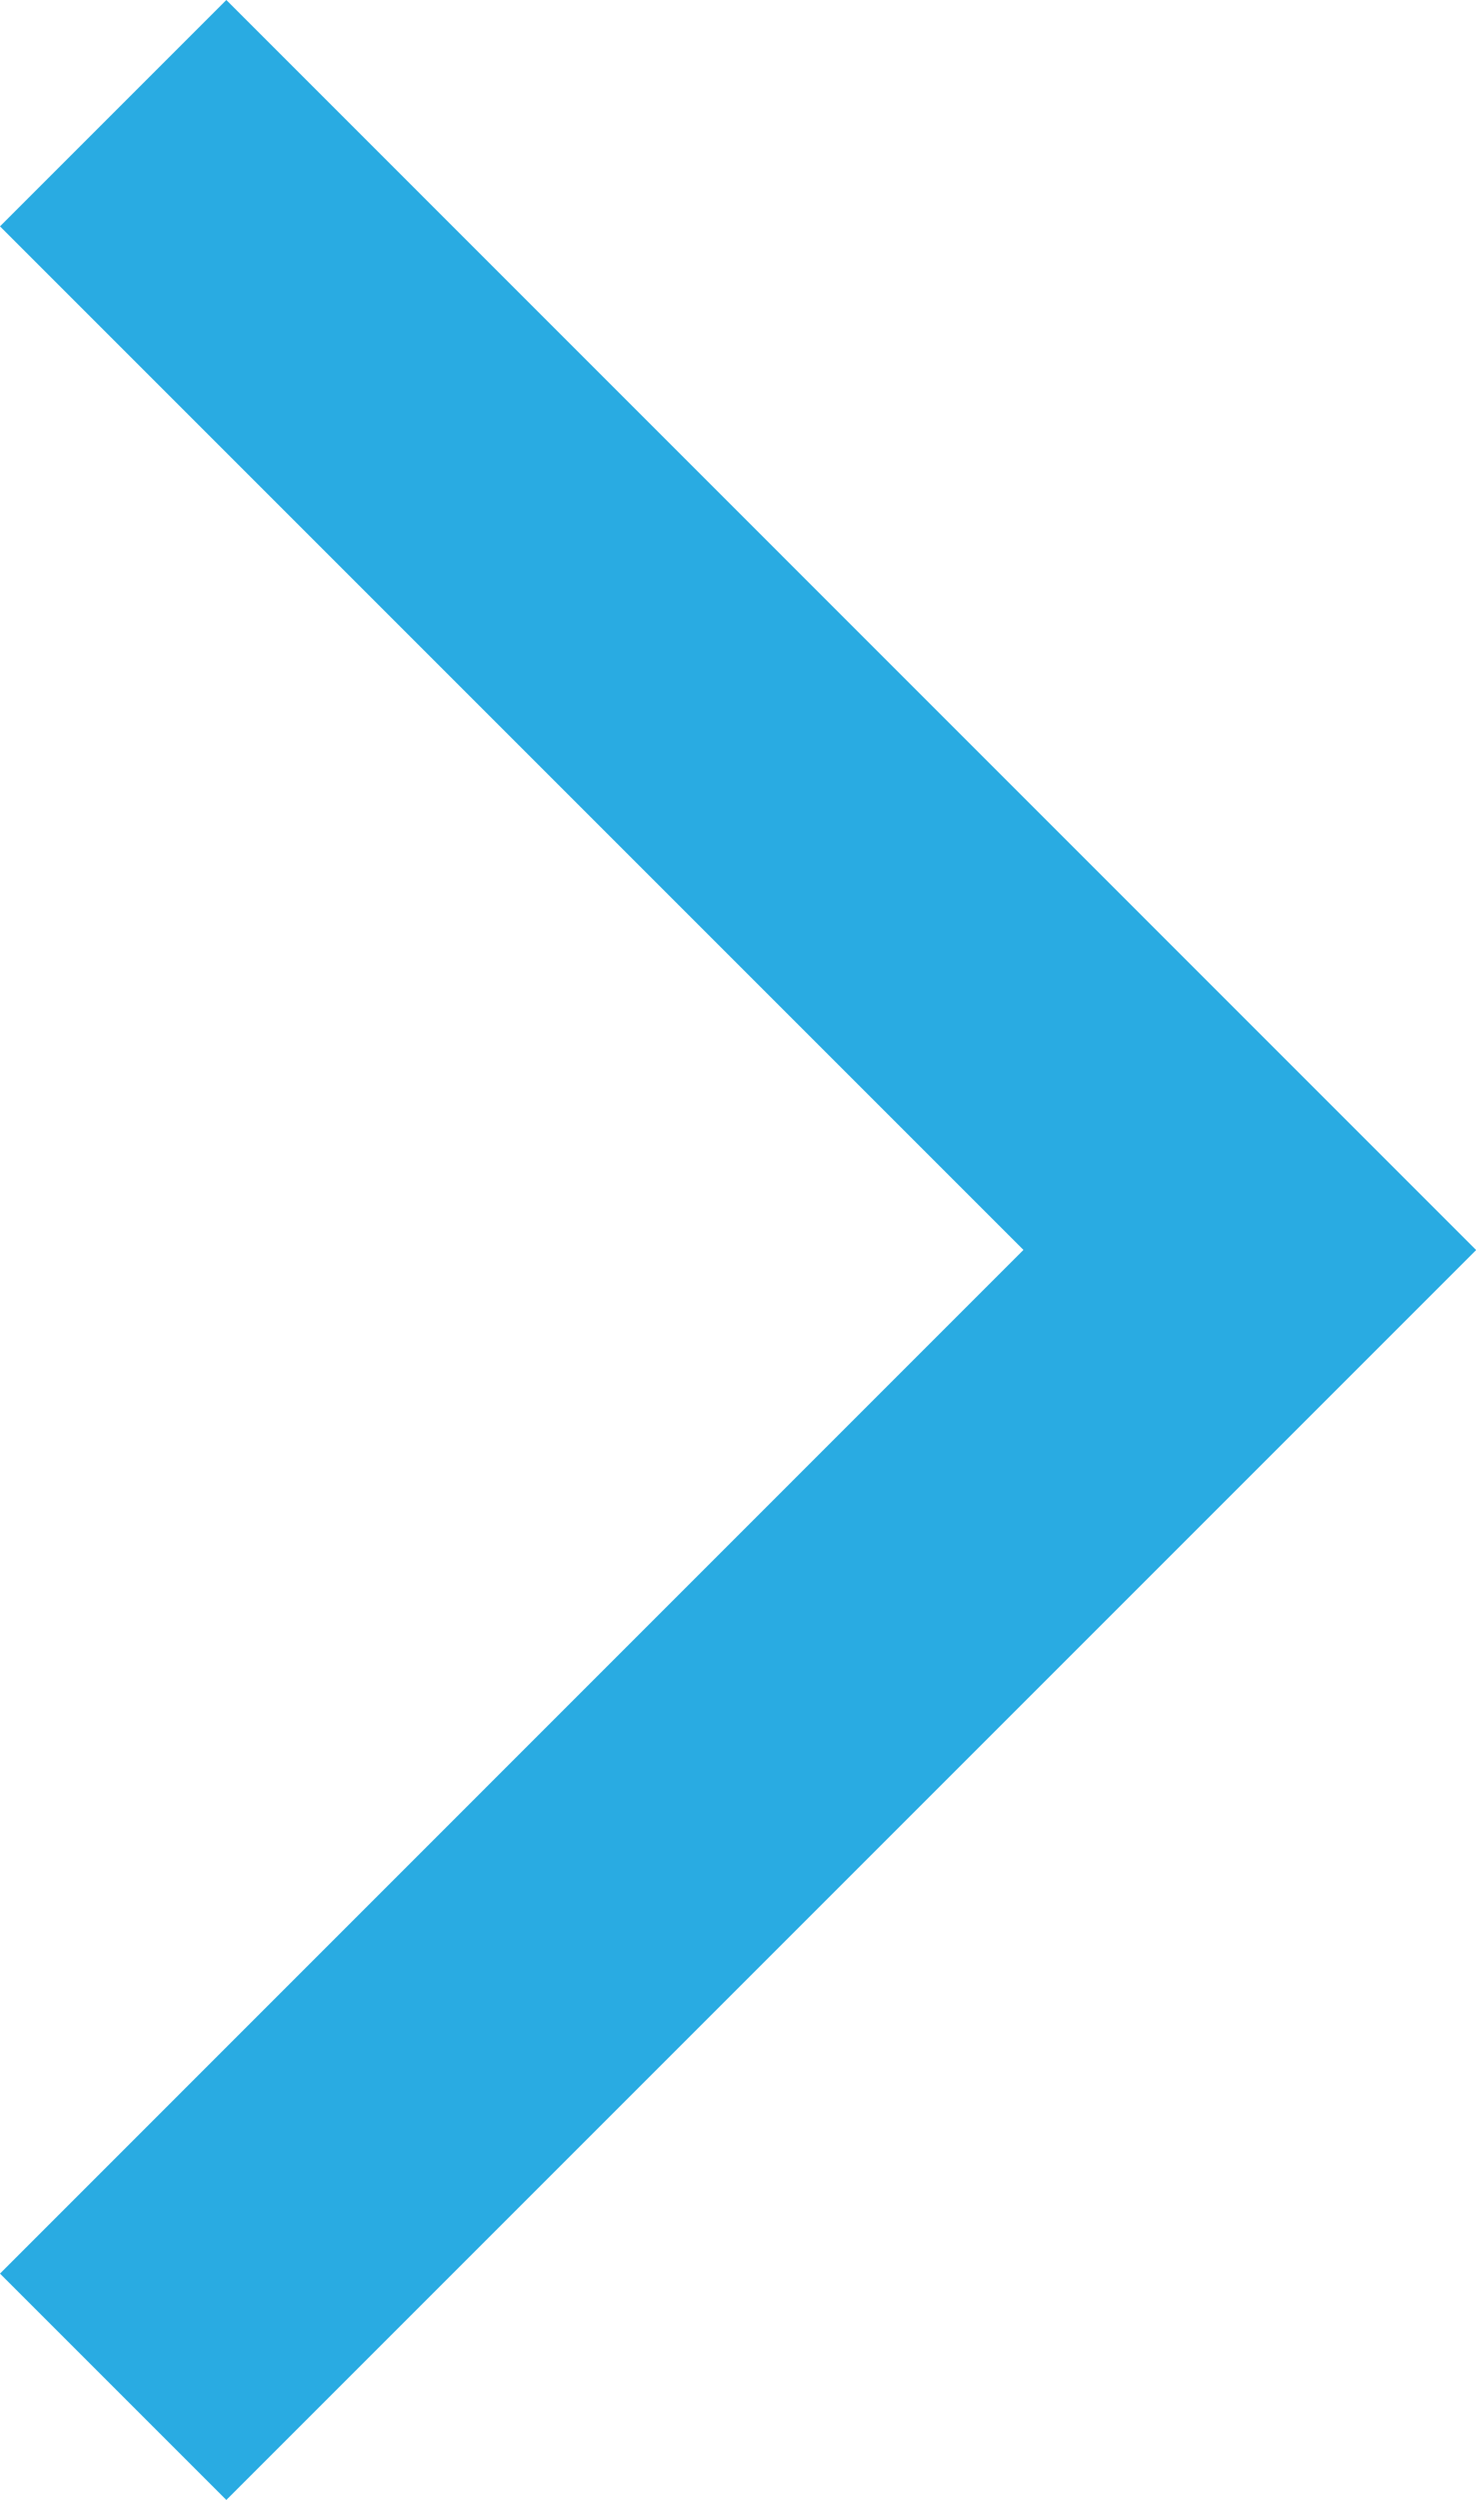 <svg xmlns="http://www.w3.org/2000/svg" width="11.236" height="19.028" viewBox="0 0 11.236 19.028">
  <path id="Path_2078" data-name="Path 2078" d="M5382.909,1674.39l-1.723,1.723,7.791,7.791-7.791,7.792,1.723,1.723,9.514-9.514Z" transform="translate(-5381.186 -1674.39)" fill="#29abe2"/>
</svg>